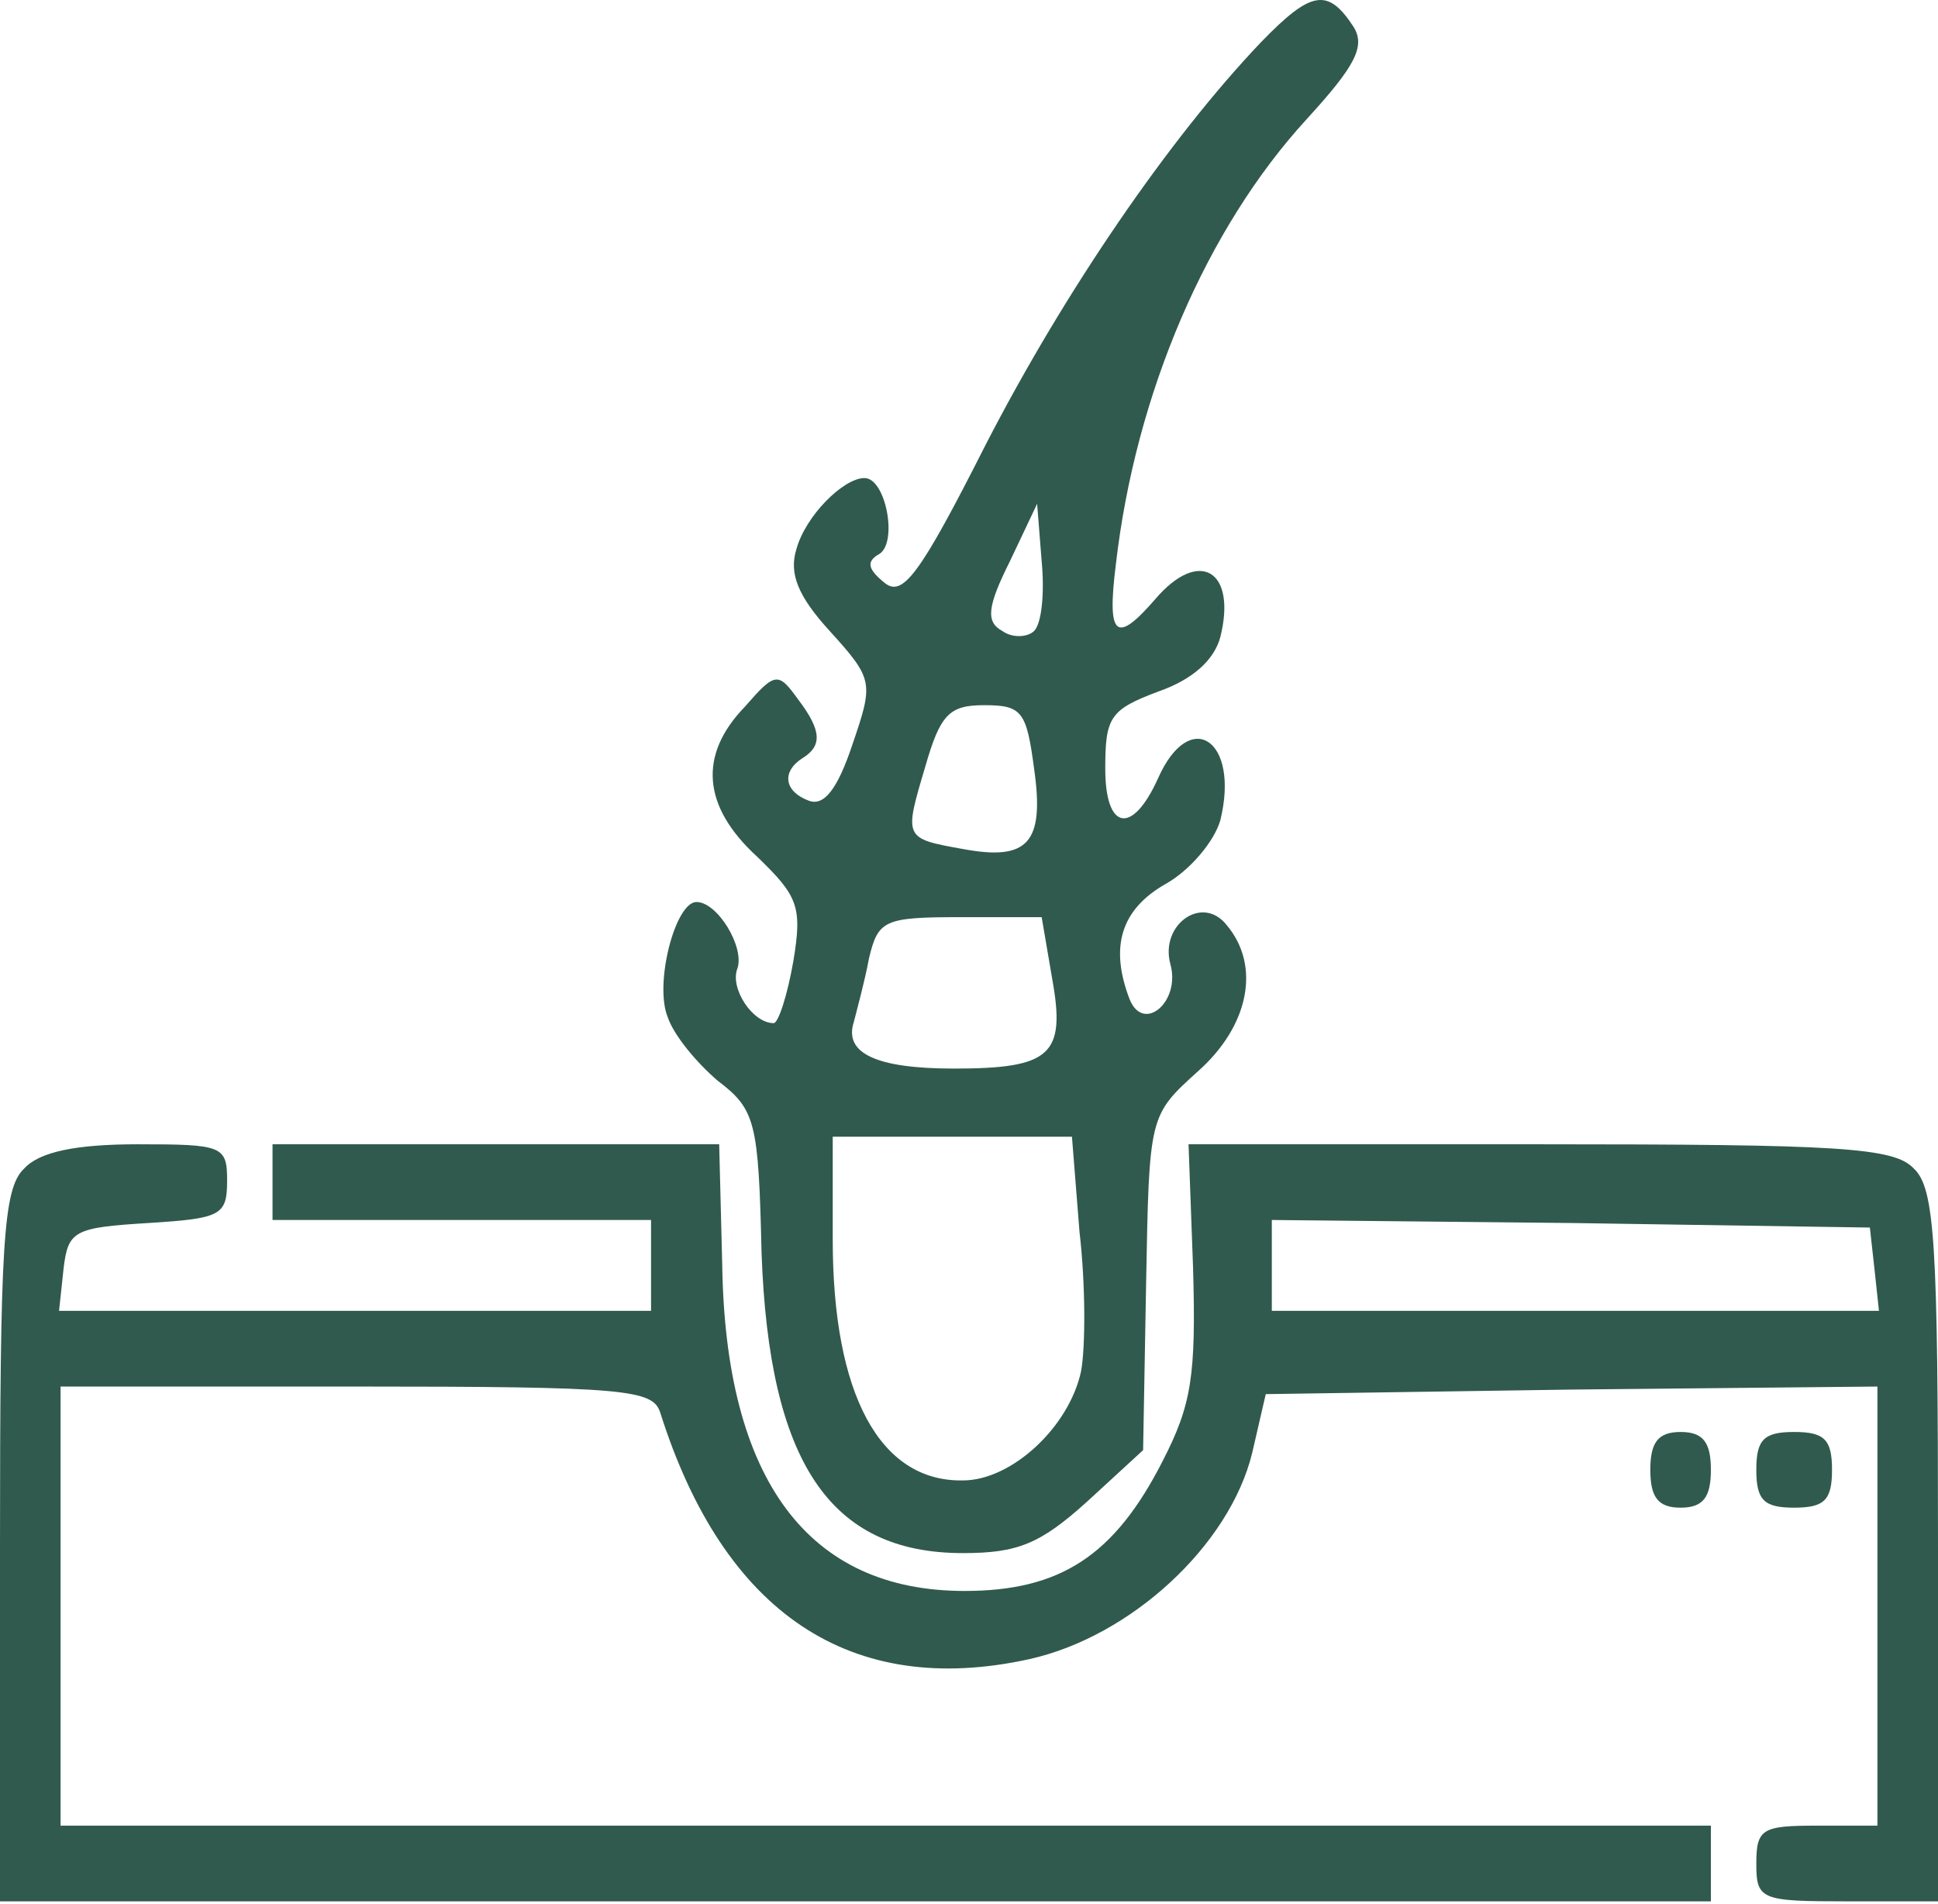 <?xml version="1.0" encoding="UTF-8"?> <svg xmlns="http://www.w3.org/2000/svg" width="286" height="281" viewBox="0 0 286 281" fill="none"> <path d="M186.123 6.195C172.493 20.495 157.076 43.062 145.457 65.629C135.626 85.068 133.168 88.197 130.487 85.962C128.029 83.951 127.805 82.834 129.816 81.717C132.498 79.929 130.71 70.545 127.582 70.545C124.454 70.545 118.868 76.131 117.527 81.046C116.41 84.621 117.751 87.973 122.443 93.112C128.923 100.262 128.923 100.709 125.795 109.87C123.56 116.573 121.549 119.031 119.315 118.137C115.74 116.796 115.293 113.892 118.421 111.881C121.326 110.093 121.326 107.859 117.751 103.167C114.846 99.145 114.399 99.145 109.93 104.284C103.004 111.434 103.674 119.031 111.718 126.404C117.751 132.214 118.421 133.778 117.08 141.821C116.187 146.961 114.846 150.982 114.176 150.982C111.048 150.982 107.696 145.843 108.813 142.939C109.93 139.811 105.909 133.107 102.78 133.107C99.652 133.107 96.524 145.173 98.535 150.089C99.429 152.77 102.78 156.792 105.909 159.473C111.495 163.718 111.941 165.506 112.388 184.945C113.505 215.779 122.443 229.186 142.105 229.186C150.149 229.186 153.501 227.845 160.427 221.589L168.695 213.992L169.141 189.19C169.588 164.612 169.588 164.612 176.738 158.132C184.335 151.429 186.123 142.492 180.984 136.459C177.409 131.99 171.152 136.459 172.716 142.268C174.28 147.854 168.695 152.546 166.684 147.407C163.779 139.811 165.343 134.225 172.046 130.426C175.621 128.415 179.196 124.17 180.09 121.042C182.995 109.2 175.621 104.284 170.929 114.786C167.13 123.276 163.109 122.606 163.109 113.445C163.109 105.848 163.779 104.731 170.929 102.05C176.068 100.262 179.196 97.357 180.09 94.006C182.548 84.175 176.962 80.823 170.482 88.42C164.673 95.123 163.332 94.006 164.673 83.281C167.577 58.032 178.079 33.678 192.826 17.59C199.976 9.77 201.54 6.865 199.752 3.961C195.954 -1.849 193.496 -1.402 186.123 6.195ZM152.607 93.112C151.713 94.006 149.479 94.229 147.915 93.112C145.457 91.772 145.68 89.537 149.032 82.834L153.054 74.343L153.724 82.834C154.171 87.526 153.724 91.995 152.607 93.112ZM152.607 113.445C154.171 124.393 151.713 127.075 142.105 125.287C133.391 123.723 133.391 123.723 136.52 113.221C138.754 105.401 140.095 104.061 145.234 104.061C150.82 104.061 151.49 104.954 152.607 113.445ZM155.288 144.503C157.299 155.675 155.065 157.686 140.765 157.686C129.37 157.686 124.454 155.451 126.018 150.759C126.465 148.971 127.582 144.95 128.252 141.375C129.593 135.789 130.487 135.342 141.659 135.342H153.724L155.288 144.503ZM159.31 181.817C160.204 189.414 160.204 198.798 159.534 202.373C157.746 210.64 149.255 218.461 142.105 218.461C129.816 218.684 122.89 205.725 122.89 182.934V167.74H140.541H158.193L159.31 181.817Z" fill="#305A4D"></path> <path d="M3.575 172.432C0.447 175.337 0 183.604 0 228.292V280.576H126.242H252.484V274.99V269.404H130.711H8.938V237.006V204.607H52.508C92.28 204.607 96.302 205.054 97.419 208.406C106.803 238.123 125.572 250.636 151.938 244.826C166.908 241.475 181.431 228.068 184.783 214.439L186.794 205.725L231.928 205.054L277.062 204.607V237.006V269.404H268.125C260.081 269.404 259.188 269.851 259.188 274.99C259.188 280.353 259.858 280.576 272.594 280.576H286V228.292C286 183.604 285.553 175.337 282.425 172.432C279.52 169.304 271.253 168.857 227.236 168.857H175.398L176.069 187.179C176.516 203.043 175.845 207.289 171.6 215.556C164.45 229.632 156.406 234.771 142.33 234.771C119.316 234.771 107.027 218.461 106.58 186.509L106.133 168.857H73.287H40.219V174.443V180.029H68.148H96.078V186.732V193.436H52.284H8.714L9.384 187.179C10.055 181.593 10.948 181.146 21.897 180.476C32.622 179.806 33.516 179.359 33.516 174.22C33.516 169.081 32.845 168.857 20.333 168.857C11.172 168.857 5.809 169.975 3.575 172.432ZM276.616 187.179L277.286 193.436H232.598H187.688V186.732V180.029L231.928 180.476L275.945 181.146L276.616 187.179Z" fill="#305A4D"></path> <path d="M243.547 216.896C243.547 220.918 244.664 222.482 248.016 222.482C251.367 222.482 252.484 220.918 252.484 216.896C252.484 212.875 251.367 211.311 248.016 211.311C244.664 211.311 243.547 212.875 243.547 216.896Z" fill="#305A4D"></path> <path d="M259.188 216.896C259.188 221.365 260.305 222.482 264.773 222.482C269.242 222.482 270.359 221.365 270.359 216.896C270.359 212.428 269.242 211.311 264.773 211.311C260.305 211.311 259.188 212.428 259.188 216.896Z" fill="#305A4D"></path> </svg> 